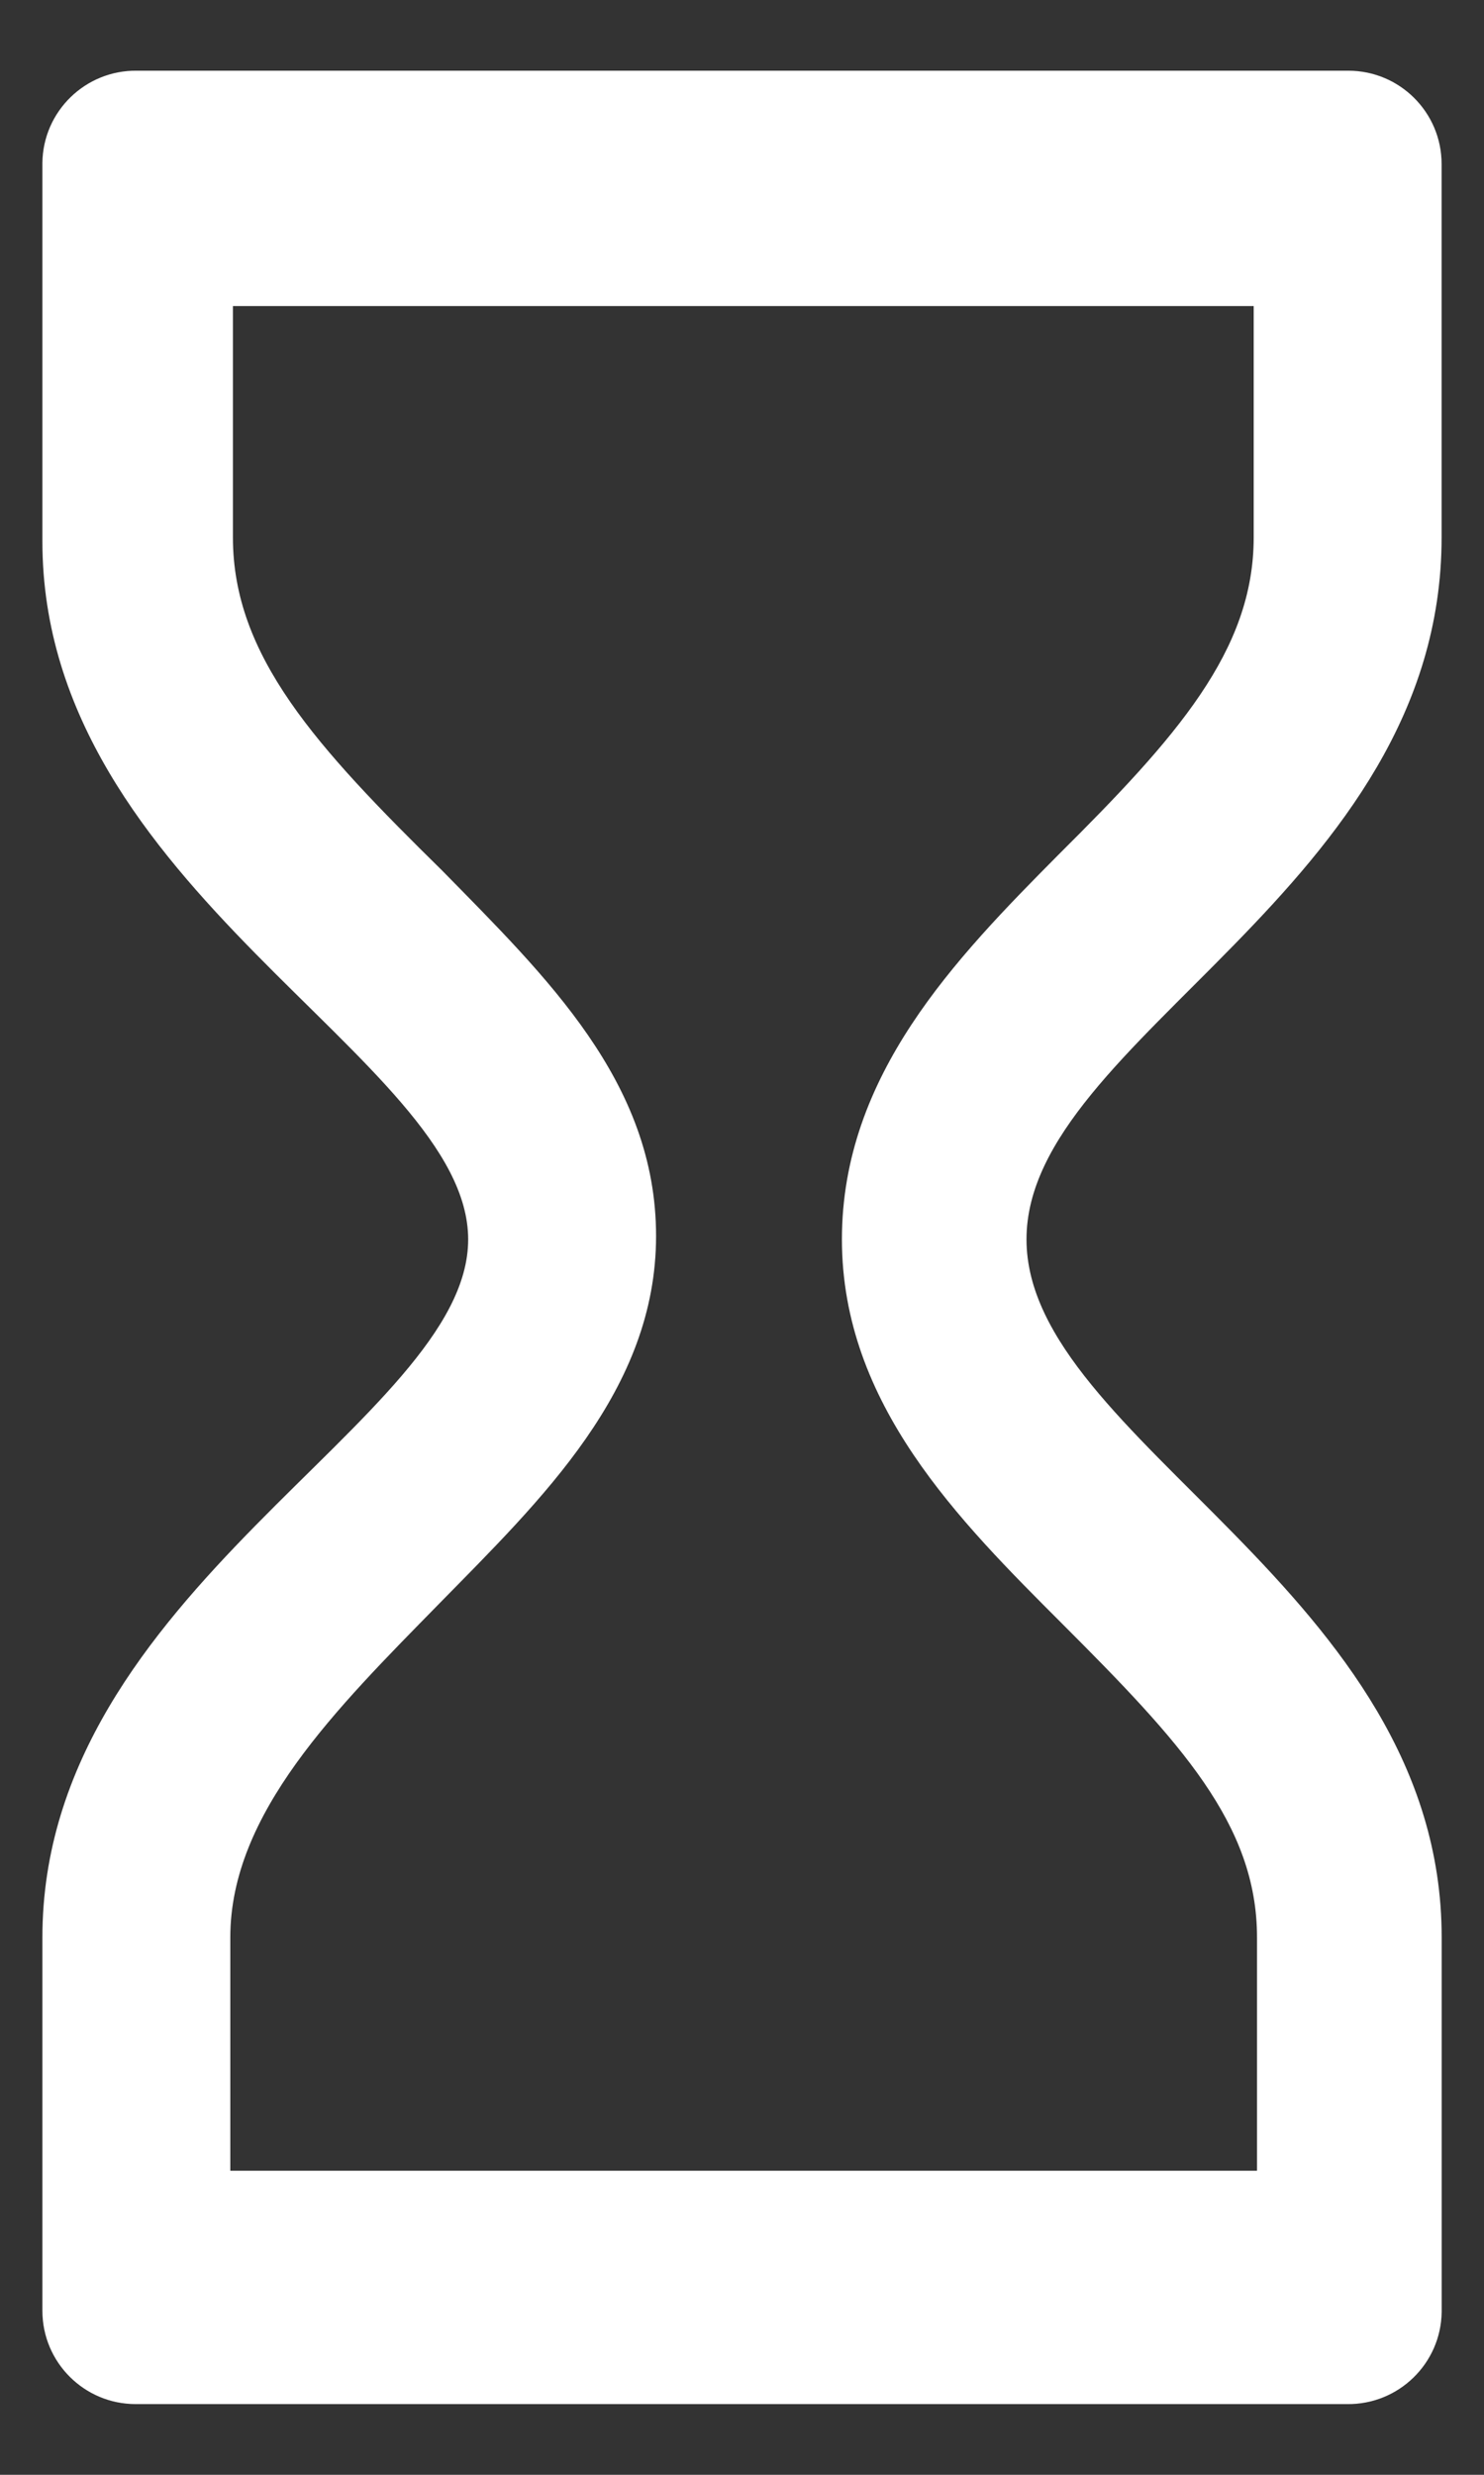 <?xml version="1.0" encoding="utf-8"?>
<!-- Generator: Adobe Illustrator 15.0.0, SVG Export Plug-In . SVG Version: 6.00 Build 0)  -->
<!DOCTYPE svg PUBLIC "-//W3C//DTD SVG 1.0//EN" "http://www.w3.org/TR/2001/REC-SVG-20010904/DTD/svg10.dtd">
<svg version="1.0" id="Layer_1" xmlns="http://www.w3.org/2000/svg" xmlns:xlink="http://www.w3.org/1999/xlink" x="0px" y="0px"
	 width="21px" height="35px" viewBox="0 0 21 35" enable-background="new 0 0 21 35" xml:space="preserve">
<rect x="0" y="0" width="21" height="35" fill="#333333" stroke="none"/>
<path fill="#FFFFFF" d="M20.4,7.6V2.32C20.4,1.591,19.809,1,19.08,1c-0.006,0-0.013,0-0.02,0H1.939C1.21,0.99,0.61,1.572,0.6,2.301
	c0,0.006,0,0.013,0,0.019v5.337c0,4.931,6.025,7.316,6.025,9.872c0,2.556-6.025,4.95-6.025,9.872v5.279C0.6,33.409,1.191,34,1.92,34
	c0.006,0,0.013,0,0.019,0h17.122c0.729,0.01,1.329-0.572,1.34-1.301c0-0.006,0-0.013,0-0.02V27.4c0-4.895-5.875-7.025-5.875-9.872
	C14.525,14.681,20.4,12.578,20.4,7.6z M11.914,17.528c0,2.329,1.66,3.979,3.121,5.44c1.659,1.659,2.753,2.828,2.753,4.432v3.3H3.259
	v-3.3c0-1.754,1.499-3.234,2.951-4.715s3.074-3.026,3.074-5.205c0-2.178-1.556-3.667-3.026-5.167
	C4.475,10.561,3.296,9.278,3.296,7.6V4.328h14.445V7.6c0,1.603-1.094,2.829-2.763,4.488C13.518,13.559,11.914,15.209,11.914,17.528z
	"/>
</svg>
